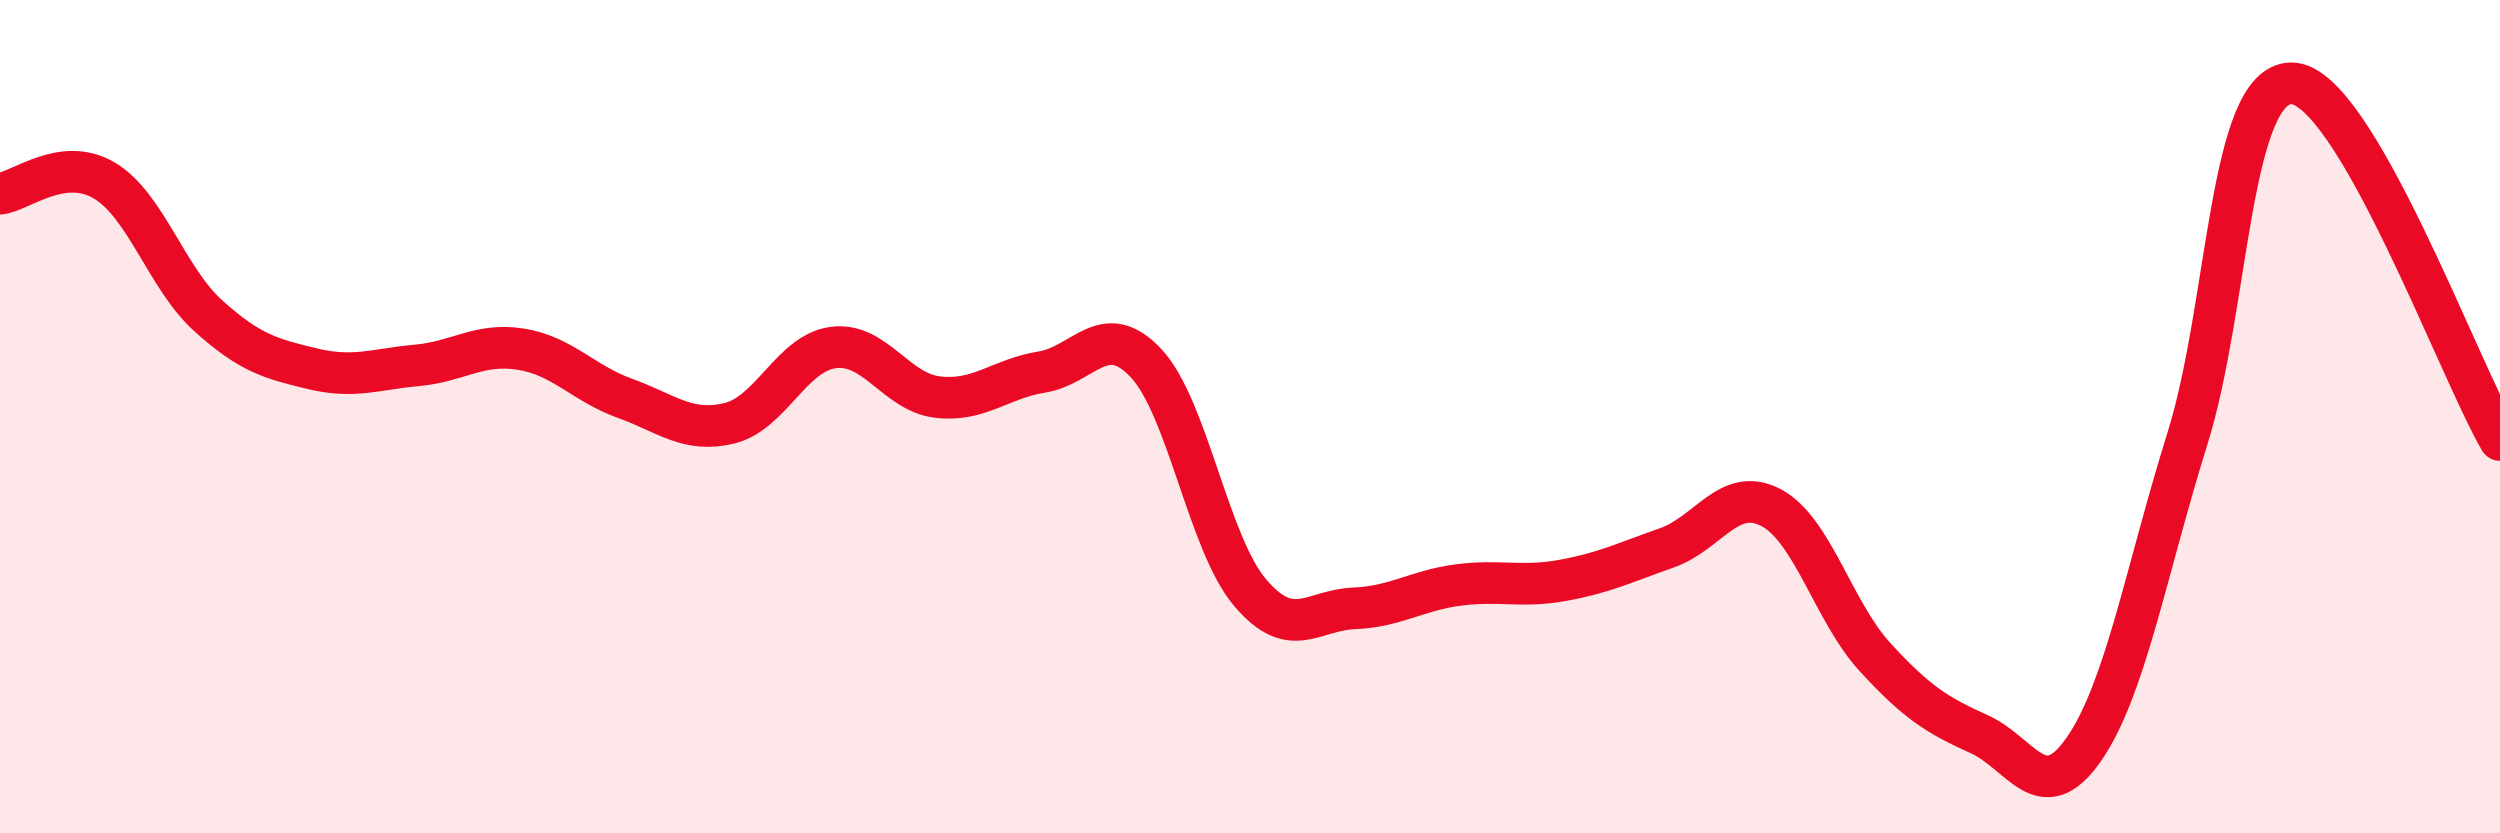 
    <svg width="60" height="20" viewBox="0 0 60 20" xmlns="http://www.w3.org/2000/svg">
      <path
        d="M 0,4.65 C 0.5,4.59 1.5,3.74 2.5,4.33 C 3.5,4.92 4,6.68 5,7.58 C 6,8.48 6.5,8.61 7.5,8.85 C 8.5,9.09 9,8.86 10,8.77 C 11,8.68 11.5,8.22 12.5,8.38 C 13.5,8.54 14,9.2 15,9.56 C 16,9.92 16.5,10.4 17.5,10.16 C 18.5,9.92 19,8.47 20,8.34 C 21,8.21 21.5,9.41 22.5,9.53 C 23.5,9.65 24,9.09 25,8.93 C 26,8.77 26.5,7.65 27.5,8.71 C 28.5,9.77 29,13.04 30,14.22 C 31,15.4 31.5,14.64 32.5,14.6 C 33.5,14.56 34,14.17 35,14.04 C 36,13.91 36.5,14.11 37.5,13.93 C 38.5,13.75 39,13.5 40,13.15 C 41,12.8 41.5,11.66 42.5,12.18 C 43.5,12.7 44,14.68 45,15.77 C 46,16.86 46.5,17.17 47.5,17.62 C 48.5,18.07 49,19.42 50,18 C 51,16.58 51.5,13.72 52.5,10.52 C 53.5,7.32 53.5,1.99 55,2 C 56.5,2.01 59,8.85 60,10.56L60 20L0 20Z"
        fill="#EB0A25"
        opacity="0.1"
        stroke-linecap="round"
        stroke-linejoin="round"
      />
      <path
        d="M 0,4.65 C 0.5,4.59 1.5,3.74 2.5,4.33 C 3.5,4.92 4,6.68 5,7.58 C 6,8.48 6.5,8.61 7.5,8.85 C 8.5,9.09 9,8.86 10,8.77 C 11,8.68 11.5,8.22 12.5,8.38 C 13.5,8.54 14,9.2 15,9.56 C 16,9.92 16.5,10.4 17.5,10.16 C 18.5,9.92 19,8.47 20,8.34 C 21,8.21 21.5,9.41 22.5,9.53 C 23.5,9.65 24,9.09 25,8.93 C 26,8.77 26.5,7.65 27.5,8.71 C 28.5,9.77 29,13.04 30,14.22 C 31,15.4 31.5,14.64 32.5,14.6 C 33.5,14.56 34,14.17 35,14.04 C 36,13.91 36.5,14.11 37.5,13.93 C 38.5,13.75 39,13.5 40,13.15 C 41,12.8 41.5,11.66 42.5,12.18 C 43.5,12.7 44,14.68 45,15.77 C 46,16.86 46.5,17.17 47.5,17.62 C 48.5,18.07 49,19.42 50,18 C 51,16.58 51.5,13.72 52.5,10.52 C 53.5,7.32 53.5,1.99 55,2 C 56.5,2.01 59,8.85 60,10.56"
        stroke="#EB0A25"
        stroke-width="1"
        fill="none"
        stroke-linecap="round"
        stroke-linejoin="round"
      />
    </svg>
  
